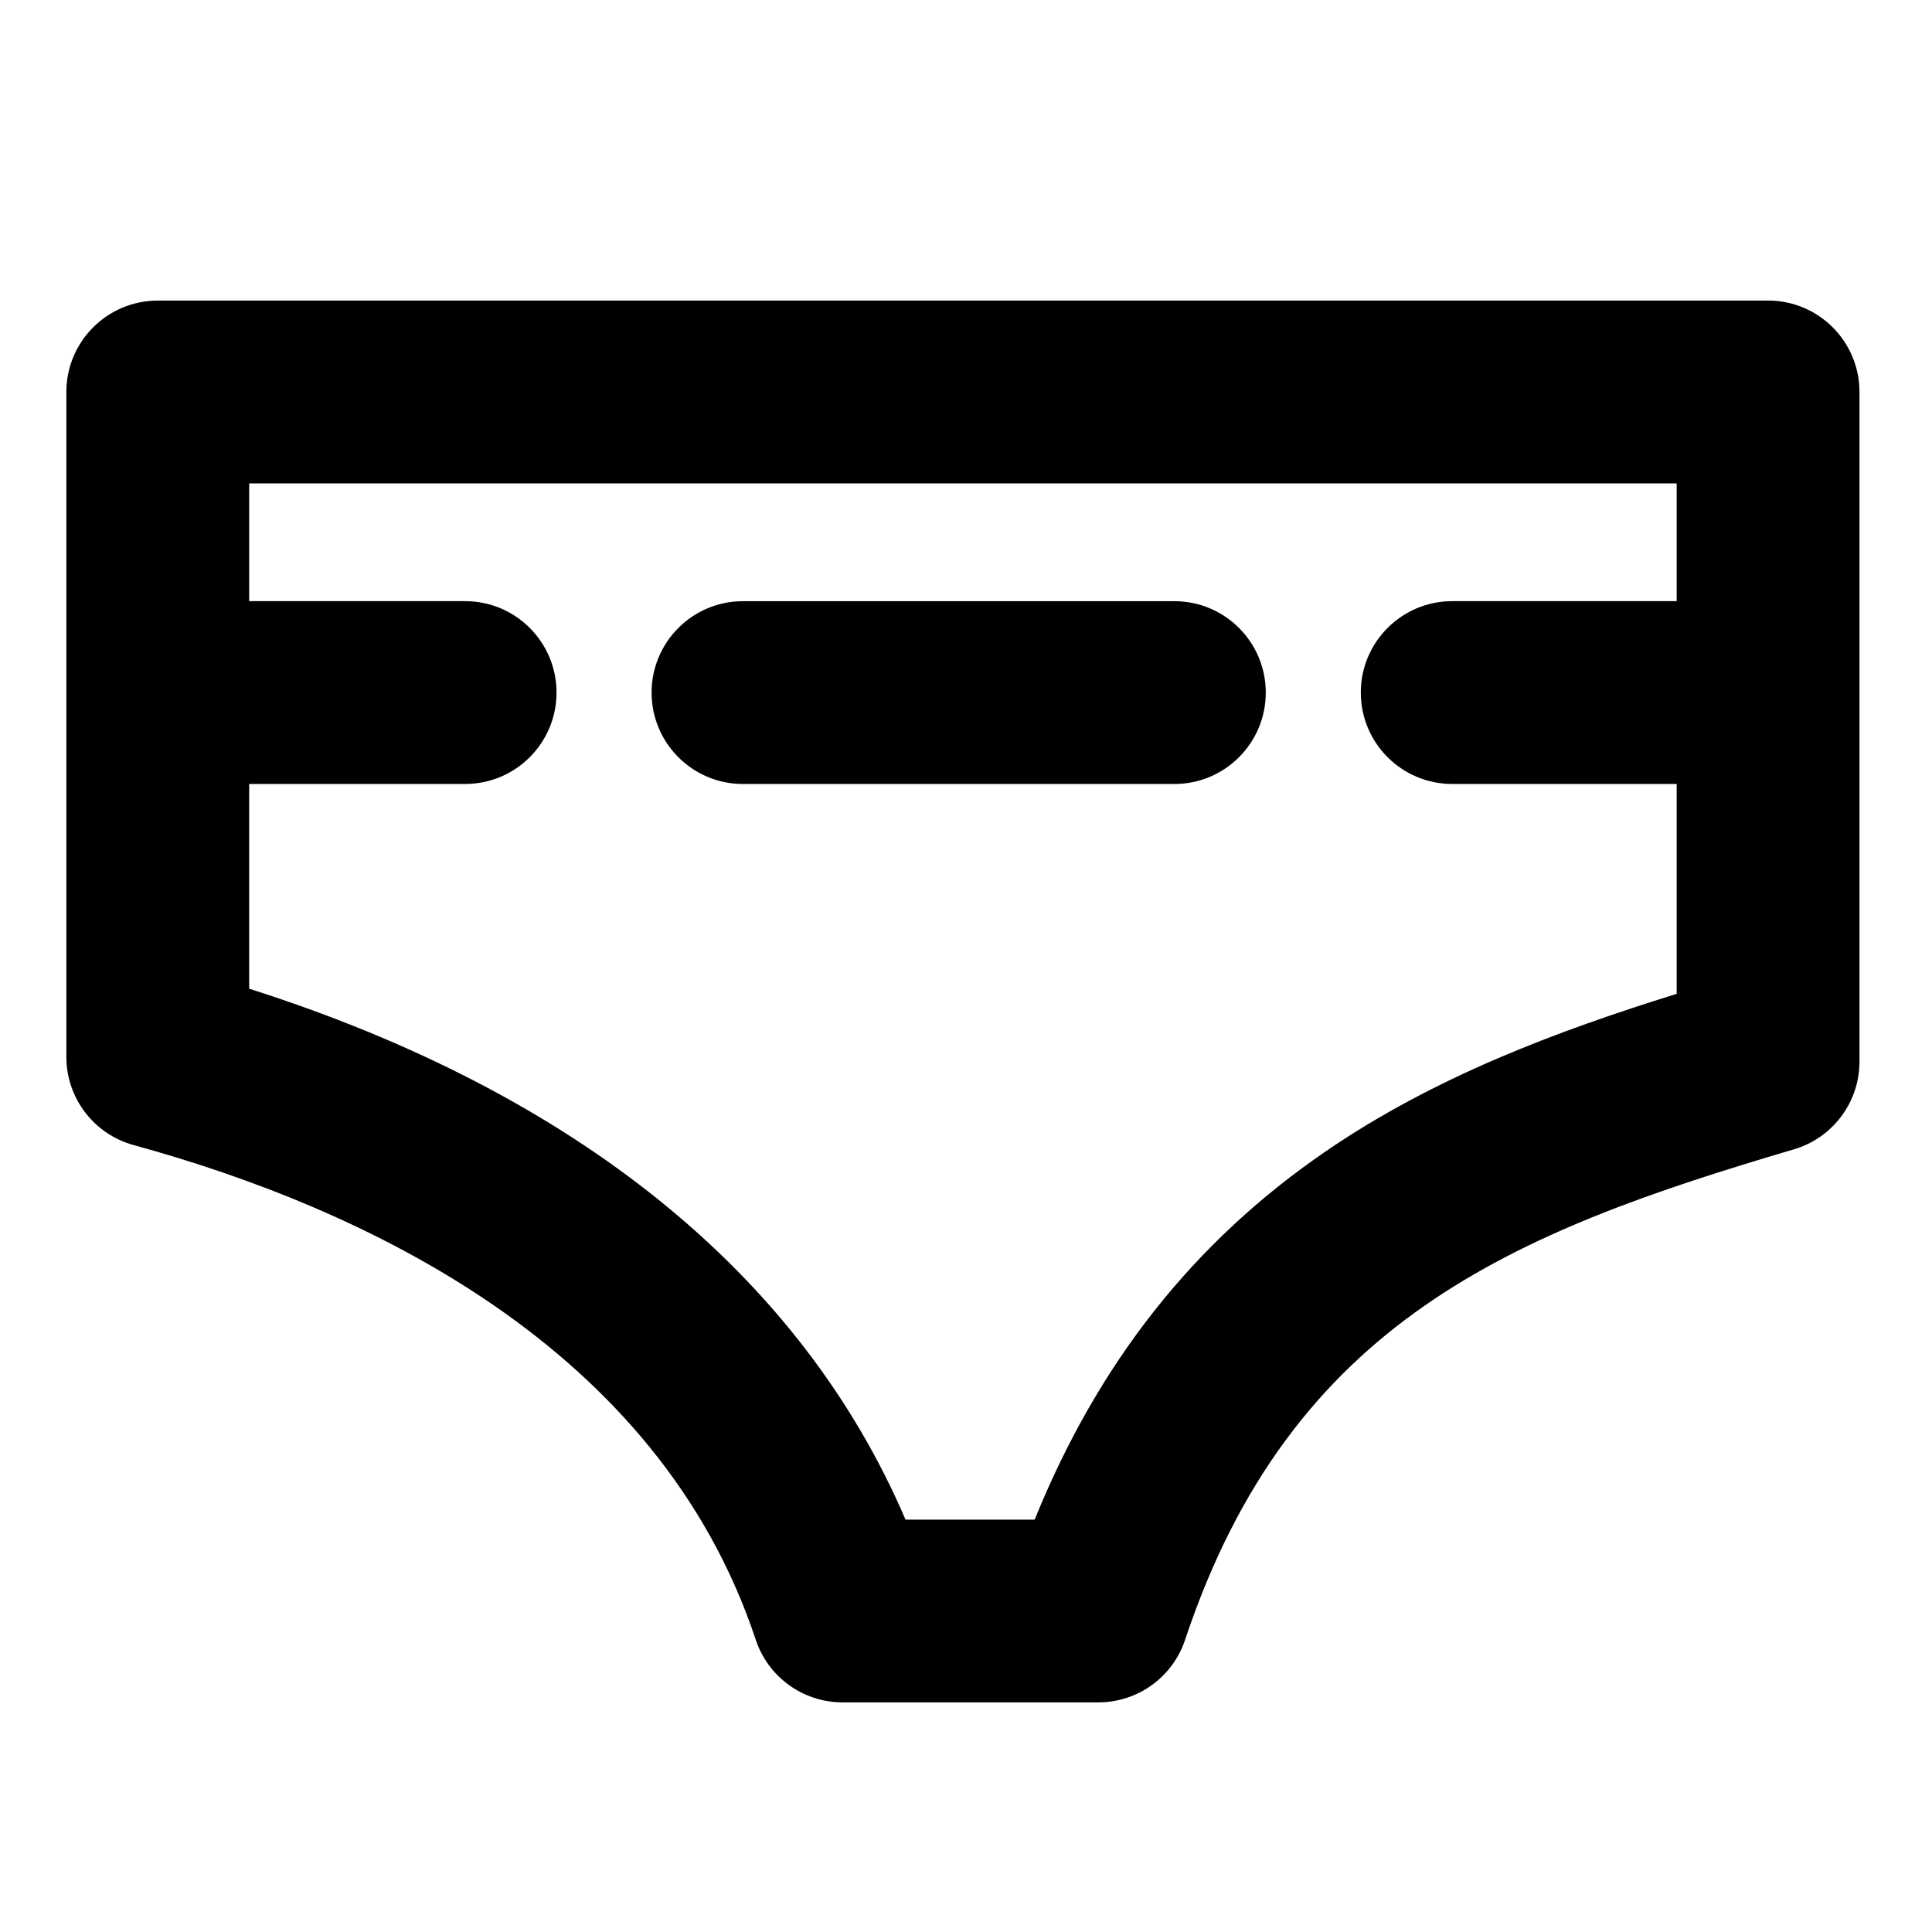 <?xml version="1.0" encoding="UTF-8"?>
<!-- The Best Svg Icon site in the world: iconSvg.co, Visit us! https://iconsvg.co -->
<svg fill="#000000" width="800px" height="800px" version="1.1" viewBox="144 144 512 512" xmlns="http://www.w3.org/2000/svg">
 <g>
  <path d="m612.56 223.66h-426.75c-13.375 0-24.223 10.844-24.223 24.223v176.21c0 10.906 7.293 20.469 17.809 23.355 60.91 16.719 138.96 53.039 164.89 131.11 3.289 9.902 12.551 16.586 22.988 16.586h67.805c10.426 0 19.68-6.672 22.977-16.562 28.219-84.656 87.191-108.12 161.36-130 10.297-3.039 17.367-12.496 17.367-23.23v-177.48c0-13.375-10.844-24.223-24.223-24.223zm-117.33 225.53c-34.852 23.895-60.168 55.906-77.031 97.527h-34.227c-27.816-64.934-87.418-113.16-173.94-140.7v-54.258h57.23c13.375 0 24.223-10.844 24.223-24.223 0-13.375-10.844-24.223-24.223-24.223h-57.227v-31.207h378.3v31.207h-59.484c-13.375 0-24.223 10.844-24.223 24.223 0 13.375 10.844 24.223 24.223 24.223h59.484v55.621c-31.785 9.891-64.219 22.004-93.109 41.809z"/>
  <path d="m455.22 303.32h-114.32c-13.375 0-24.223 10.844-24.223 24.223 0 13.375 10.844 24.223 24.223 24.223h114.32c13.375 0 24.223-10.844 24.223-24.223 0-13.379-10.844-24.223-24.223-24.223z"/>
 </g>
</svg>